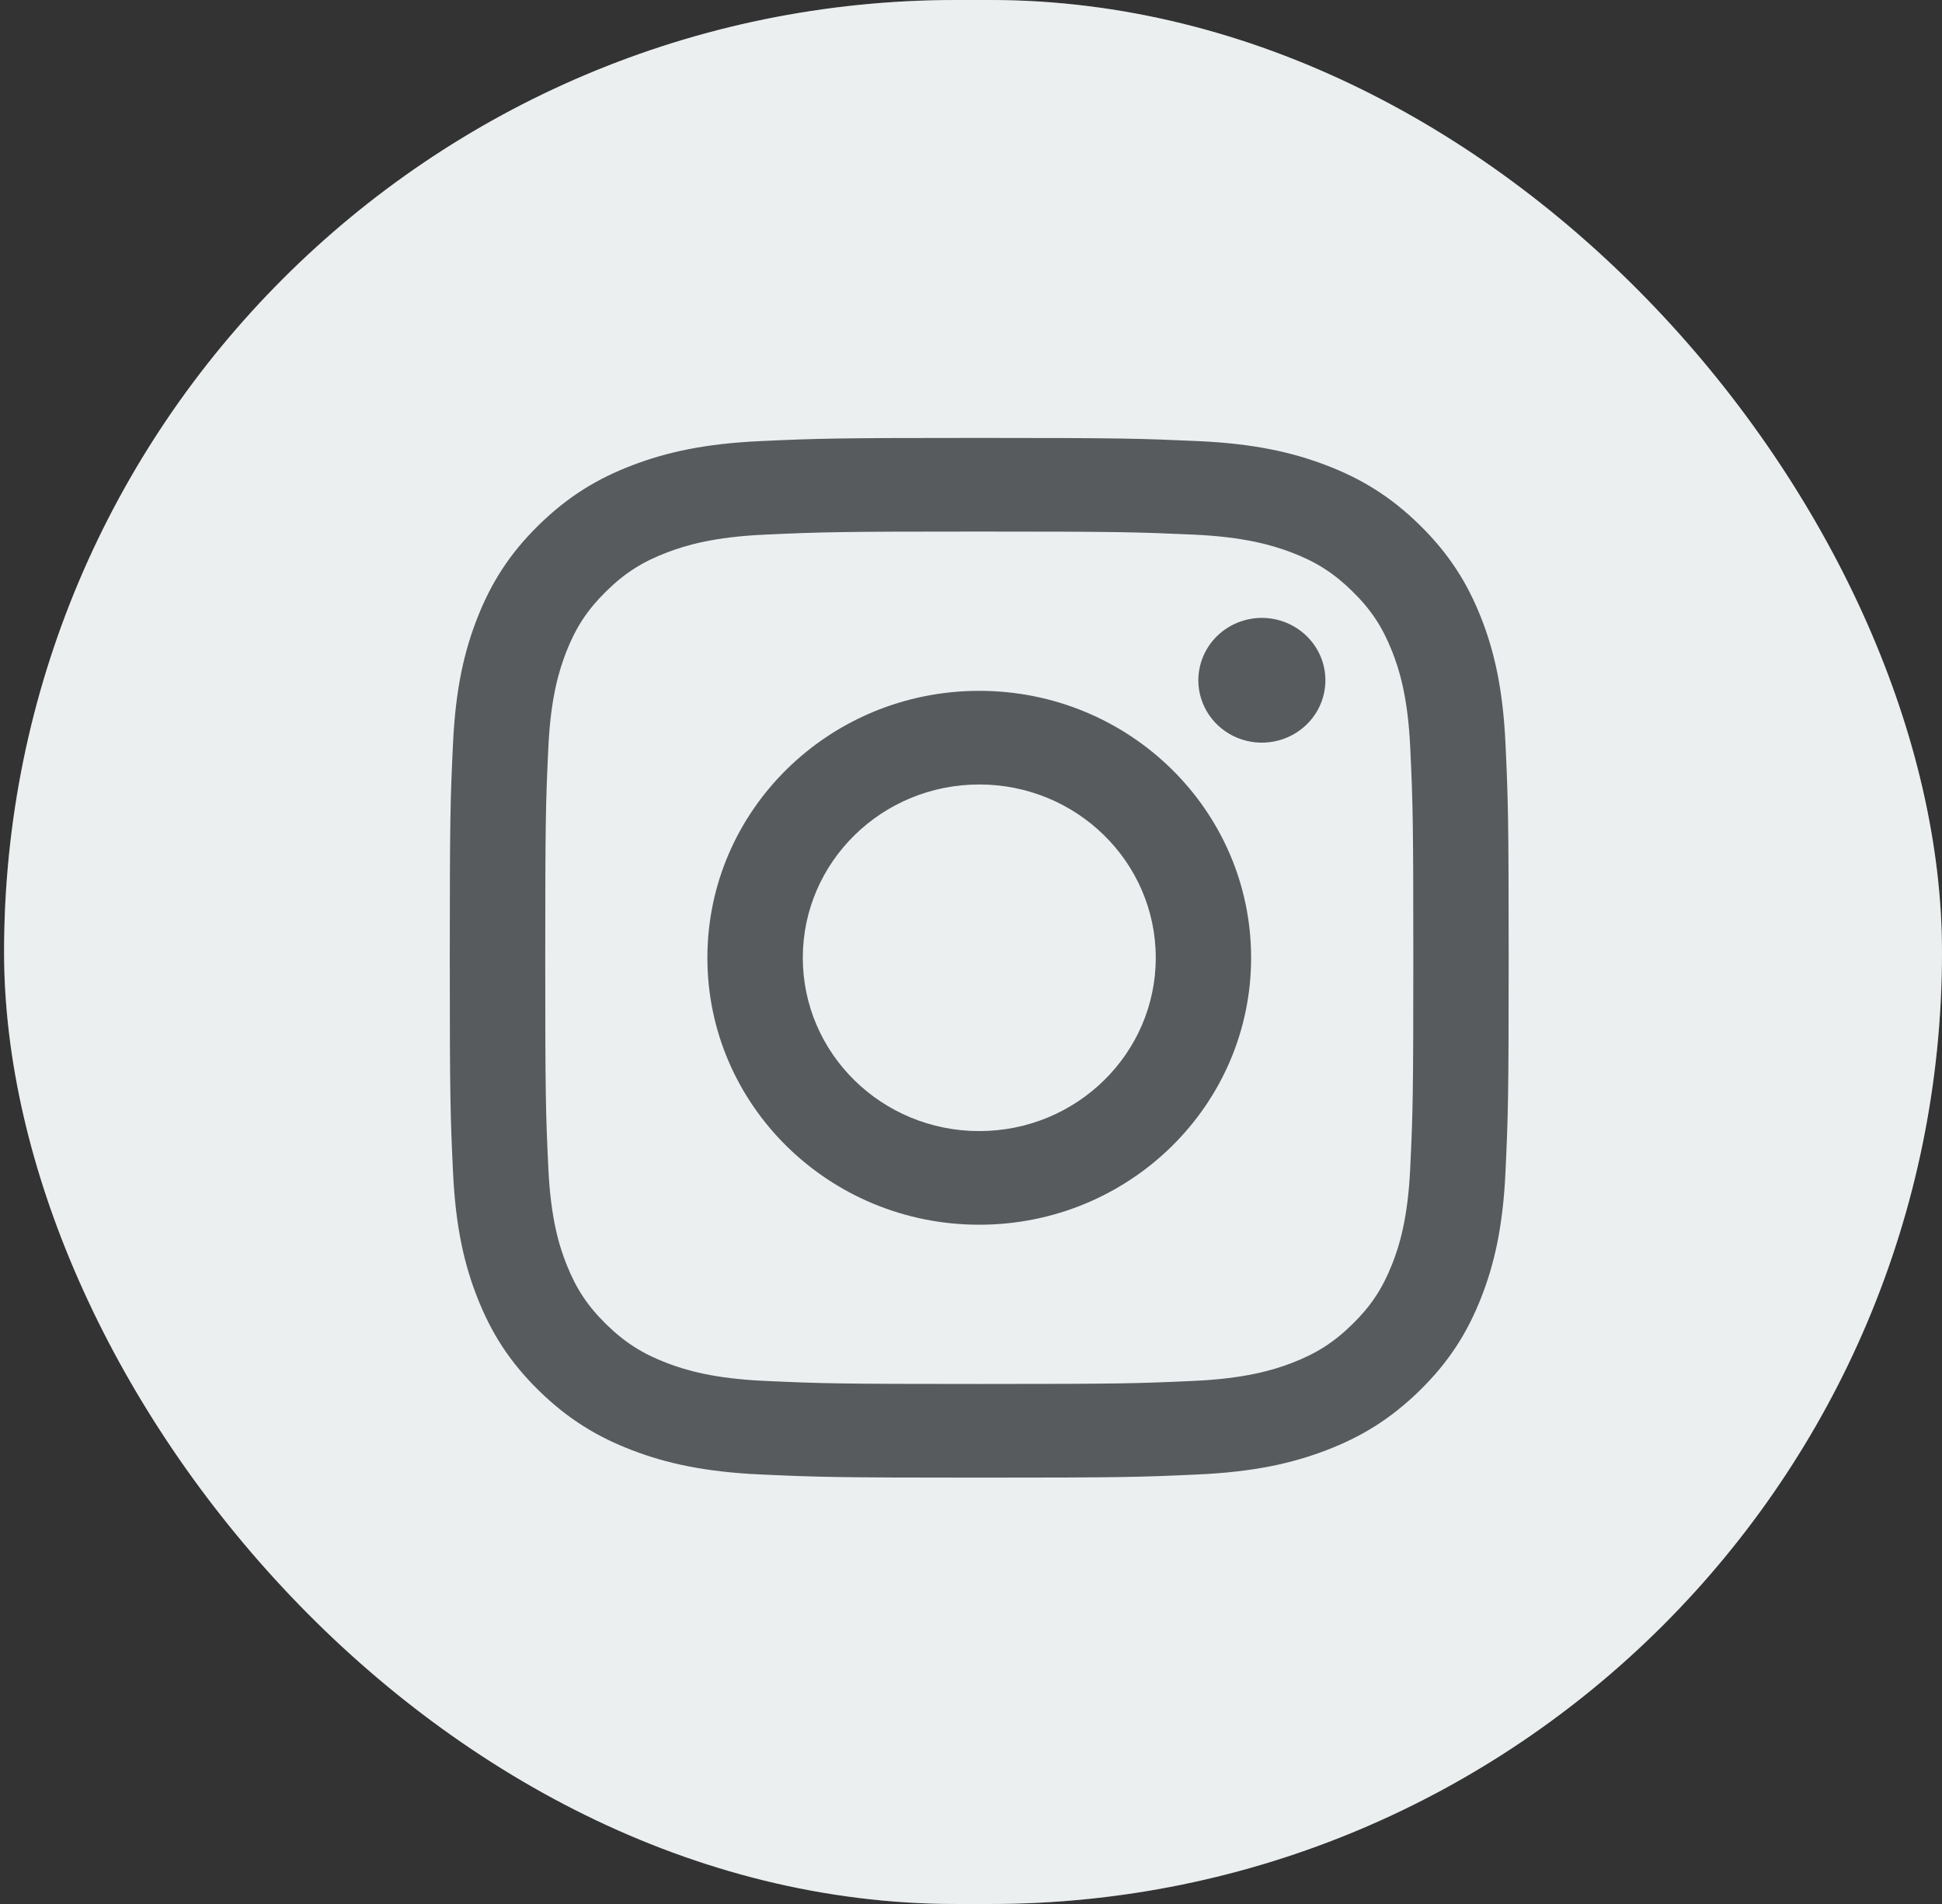 <svg xmlns="http://www.w3.org/2000/svg" width="51" height="50" viewBox="0 0 51 50" fill="none"><rect x="0" y="0" width="51" height="50" fill="#333333" stroke="none"/> <g clip-path="url(#clip0_1013_36)"> <rect x="0.107" width="50.893" height="50" rx="25" fill="#575B5D"></rect> <path fill-rule="evenodd" clip-rule="evenodd" d="M100.107 0H0.107V100H100.107V0ZM25.717 20.601C23.157 20.601 21.083 22.639 21.083 25.152C21.083 27.665 23.157 29.703 25.717 29.703C28.276 29.703 30.352 27.665 30.352 25.152C30.352 22.639 28.276 20.601 25.717 20.601ZM25.717 32.162C21.773 32.162 18.577 29.024 18.577 25.152C18.577 21.28 21.773 18.142 25.717 18.142C29.66 18.142 32.856 21.28 32.856 25.152C32.856 29.024 29.66 32.162 25.717 32.162ZM31.751 18.774C31.568 18.505 31.47 18.188 31.47 17.864C31.471 17.43 31.647 17.013 31.959 16.706C32.272 16.399 32.697 16.227 33.139 16.226H33.139C33.469 16.226 33.792 16.323 34.066 16.503C34.341 16.683 34.554 16.939 34.681 17.238C34.807 17.538 34.84 17.867 34.775 18.185C34.711 18.503 34.552 18.794 34.318 19.023C34.085 19.252 33.787 19.408 33.464 19.471C33.14 19.535 32.804 19.502 32.5 19.378C32.195 19.254 31.934 19.044 31.751 18.774ZM17.517 35.795C18.007 35.982 18.744 36.204 20.099 36.264C21.564 36.331 22.003 36.344 25.717 36.344C29.43 36.344 29.87 36.331 31.335 36.264C32.691 36.204 33.428 35.982 33.918 35.795C34.567 35.547 35.031 35.251 35.517 34.774C36.003 34.297 36.304 33.842 36.557 33.204C36.747 32.724 36.974 32 37.035 30.669C37.103 29.229 37.116 28.798 37.116 25.152C37.116 21.506 37.103 21.075 37.035 19.635C36.974 18.304 36.748 17.58 36.557 17.1C36.304 16.462 36.004 16.007 35.517 15.53C35.03 15.052 34.567 14.755 33.918 14.508C33.427 14.323 32.691 14.099 31.335 14.039C29.869 13.974 29.428 13.959 25.717 13.959C22.005 13.959 21.565 13.973 20.099 14.039C18.744 14.099 18.007 14.321 17.517 14.508C16.867 14.755 16.404 15.051 15.918 15.53C15.432 16.008 15.131 16.462 14.878 17.1C14.689 17.582 14.461 18.304 14.4 19.635C14.333 21.075 14.319 21.506 14.319 25.152C14.319 28.798 14.332 29.23 14.4 30.669C14.461 32 14.687 32.724 14.878 33.204C15.13 33.842 15.431 34.296 15.918 34.774C16.405 35.251 16.868 35.547 17.517 35.795ZM16.609 12.217C17.493 11.879 18.504 11.649 19.984 11.583C21.468 11.515 21.942 11.5 25.718 11.5C29.494 11.5 29.968 11.517 31.45 11.583C32.929 11.648 33.94 11.879 34.825 12.217C35.738 12.565 36.514 13.032 37.287 13.791C38.06 14.551 38.535 15.312 38.891 16.21C39.234 17.077 39.469 18.07 39.536 19.523C39.604 20.979 39.62 21.445 39.62 25.152C39.62 28.859 39.604 29.324 39.536 30.78C39.47 32.234 39.234 33.226 38.891 34.094C38.535 34.992 38.061 35.754 37.287 36.513C36.513 37.271 35.738 37.738 34.824 38.087C33.94 38.425 32.929 38.655 31.449 38.721C29.966 38.789 29.492 38.804 25.717 38.804C21.941 38.804 21.468 38.788 19.984 38.721C18.504 38.655 17.494 38.425 16.609 38.087C15.694 37.738 14.92 37.271 14.146 36.513C13.373 35.754 12.898 34.992 12.543 34.094C12.199 33.226 11.964 32.234 11.897 30.78C11.828 29.325 11.812 28.859 11.812 25.152C11.812 21.445 11.828 20.979 11.897 19.523C11.964 18.07 12.199 17.078 12.543 16.21C12.898 15.312 13.372 14.55 14.146 13.791C14.92 13.033 15.694 12.565 16.609 12.217Z" fill="#ECEFF0"></path> </g> <defs> <clipPath id="clip0_1013_36"> <rect x="0.107" width="50.893" height="50" rx="25" fill="white"></rect> </clipPath> </defs> </svg>